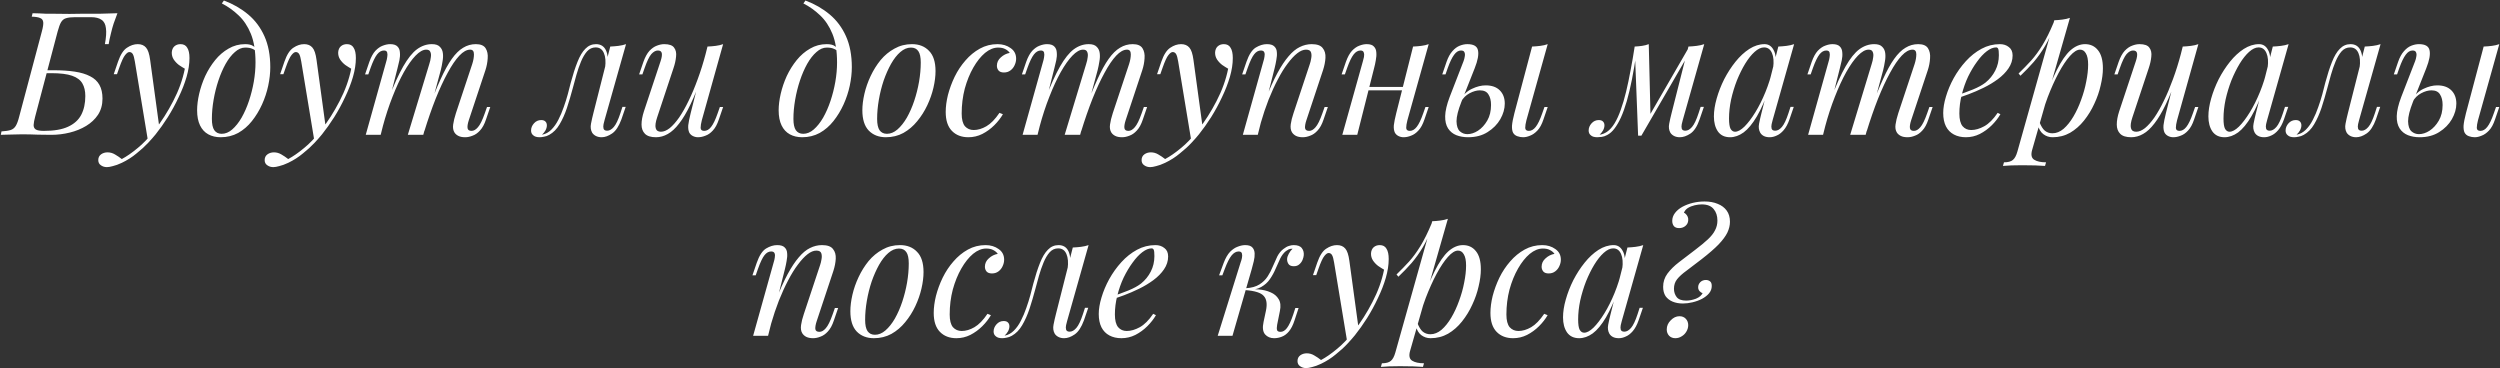 <?xml version="1.0" encoding="UTF-8"?> <svg xmlns="http://www.w3.org/2000/svg" width="2911" height="429" viewBox="0 0 2911 429" fill="none"><rect x="0" y="0" width="2911" height="429" fill="#333333" stroke="none"/> <path d="M136.743 15.4C135.01 20.067 133.543 24.067 132.343 27.4C131.276 30.6 130.21 34.467 129.143 39C128.61 41.4 128.076 43.667 127.543 45.8C127.143 47.933 126.81 49.8 126.543 51.4H122.143C123.61 43.533 124.01 37.333 123.343 32.8C122.81 28.133 121.076 24.867 118.143 23C115.343 21 111.276 20 105.943 20C102.876 20 99.743 20 96.543 20C93.476 20 90.41 20 87.343 20C82.943 20 79.476 20.4 76.943 21.2C74.543 21.867 72.61 23.4 71.143 25.8C69.81 28.067 68.476 31.667 67.143 36.6L40.943 135.8C39.876 139.8 39.276 143.067 39.143 145.6C39.143 148 40.01 149.733 41.743 150.8C43.476 151.867 46.61 152.4 51.143 152.4C62.876 152.4 72.21 150.8 79.143 147.6C86.21 144.4 91.343 139.8 94.543 133.8C97.743 127.667 99.343 120.333 99.343 111.8C99.343 105.933 98.21 101.067 95.943 97.2C93.676 93.2 89.676 90.2 83.943 88.2C78.21 86.2 70.143 85.2 59.743 85.2H51.943L52.743 81.8H62.343C71.676 81.8 79.876 82.333 86.943 83.4C94.143 84.467 100.143 86.267 104.943 88.8C109.743 91.2 113.343 94.533 115.743 98.8C118.143 103.067 119.343 108.4 119.343 114.8C119.343 122 117.61 128.267 114.143 133.6C110.676 138.8 106.076 143.133 100.343 146.6C94.61 150.067 88.21 152.667 81.143 154.4C74.076 156.133 66.943 157 59.743 157C54.676 157 49.41 156.933 43.943 156.8C38.476 156.533 32.276 156.4 25.343 156.4C22.276 156.4 19.21 156.467 16.143 156.6C13.076 156.6 10.21 156.667 7.543 156.8C5.01 156.8 2.81 156.867 0.943 157L1.743 153C6.276 152.733 9.81 152.2 12.343 151.4C14.876 150.6 16.876 149 18.343 146.6C19.81 144.2 21.143 140.6 22.343 135.8L48.743 36.6C50.076 31.667 50.61 28.067 50.343 25.8C50.076 23.4 48.876 21.8 46.743 21C44.743 20.067 41.476 19.533 36.943 19.4L37.943 15.4C40.476 15.4 43.076 15.467 45.743 15.6C48.41 15.733 51.076 15.867 53.743 16C56.543 16 59.343 16 62.143 16C68.81 16.133 75.076 16.2 80.943 16.2C86.81 16.067 91.61 16 95.343 16C101.476 16 108.343 16 115.943 16C123.543 15.867 130.476 15.667 136.743 15.4ZM185.627 149L172.227 163.6L157.027 71.6C156.361 67.467 155.561 64.6 154.627 63C153.694 61.4 152.361 60.6 150.627 60.6C149.161 60.6 147.494 61.8 145.627 64.2C143.761 66.467 141.494 71.4 138.827 79L136.227 86.4H132.427L137.427 71.8C140.227 63.667 143.694 58.267 147.827 55.6C151.961 52.8 156.161 51.4 160.427 51.4C164.561 51.4 167.761 52.733 170.027 55.4C172.294 57.933 173.894 62.733 174.827 69.8L185.627 149ZM141.827 185.2C147.561 182.133 153.627 177.933 160.027 172.6C166.561 167.4 173.294 160.333 180.227 151.4C188.094 141.4 195.227 130.2 201.627 117.8C208.161 105.267 212.694 92.667 215.227 80C213.094 78.8 210.761 77.333 208.227 75.6C205.827 73.733 203.827 71.6 202.227 69.2C200.627 66.667 199.894 63.867 200.027 60.8C200.294 57.733 201.361 55.4 203.227 53.8C205.094 52.2 207.427 51.4 210.227 51.4C213.827 51.4 216.427 52.8 218.027 55.6C219.761 58.267 220.627 62.267 220.627 67.6C220.627 74.4 219.494 81.733 217.227 89.6C214.961 97.333 211.894 105.2 208.027 113.2C204.294 121.2 200.094 128.933 195.427 136.4C190.761 143.733 186.027 150.4 181.227 156.4C179.094 159.067 176.161 162.4 172.427 166.4C168.694 170.4 164.227 174.467 159.027 178.6C153.961 182.867 148.227 186.533 141.827 189.6C137.827 191.467 134.361 192.733 131.427 193.4C128.627 194.2 126.294 194.6 124.427 194.6C121.761 194.6 119.427 193.867 117.427 192.4C115.427 191.067 114.427 189.067 114.427 186.4C114.427 183.467 115.561 181.2 117.827 179.6C119.961 178.133 122.427 177.4 125.227 177.4C128.294 177.4 131.161 178.2 133.827 179.8C136.627 181.4 139.294 183.2 141.827 185.2ZM297.516 72.8C297.516 59.333 295.716 48.2 292.116 39.4C288.516 30.6 283.716 23.4 277.716 17.8C271.85 12.2 265.383 7.6 258.316 4L260.716 0.6C271.383 4.6 280.783 10 288.916 16.8C297.05 23.6 303.383 32.067 307.916 42.2C312.45 52.333 314.716 64.333 314.716 78.2C314.716 85 313.916 92.2 312.316 99.8C310.716 107.267 308.316 114.533 305.116 121.6C301.916 128.667 297.983 135.133 293.316 141C288.783 146.733 283.45 151.333 277.316 154.8C271.183 158.133 264.383 159.8 256.916 159.8C251.45 159.8 246.65 158.667 242.516 156.4C238.383 154.133 235.183 150.667 232.916 146C230.65 141.333 229.516 135.467 229.516 128.4C229.516 122.533 230.316 116.133 231.916 109.2C233.516 102.267 235.85 95.4 238.916 88.6C242.116 81.8 245.983 75.6 250.516 70C255.05 64.4 260.25 59.933 266.116 56.6C271.983 53.133 278.45 51.4 285.516 51.4C289.783 51.4 292.983 52.2 295.116 53.8C297.25 55.267 298.983 56.733 300.316 58.2L298.916 60.6C297.583 58.867 295.85 57.6 293.716 56.8C291.716 55.867 288.983 55.4 285.516 55.4C281.383 55.4 277.383 57.133 273.516 60.6C269.65 63.933 266.05 68.533 262.716 74.4C259.516 80.133 256.716 86.6 254.316 93.8C251.916 101 250.05 108.467 248.716 116.2C247.383 123.933 246.716 131.333 246.716 138.4C246.716 144.4 247.65 148.8 249.516 151.6C251.516 154.4 254.383 155.8 258.116 155.8C262.383 155.8 266.45 154.133 270.316 150.8C274.316 147.333 277.983 142.733 281.316 137C284.65 131.133 287.516 124.6 289.916 117.4C292.316 110.2 294.183 102.8 295.516 95.2C296.85 87.467 297.516 80 297.516 72.8ZM379.377 149L365.977 163.6L350.777 71.6C350.111 67.467 349.311 64.6 348.377 63C347.444 61.4 346.111 60.6 344.377 60.6C342.911 60.6 341.244 61.8 339.377 64.2C337.511 66.467 335.244 71.4 332.577 79L329.977 86.4H326.177L331.177 71.8C333.977 63.667 337.444 58.267 341.577 55.6C345.711 52.8 349.911 51.4 354.177 51.4C358.311 51.4 361.511 52.733 363.777 55.4C366.044 57.933 367.644 62.733 368.577 69.8L379.377 149ZM335.577 185.2C341.311 182.133 347.377 177.933 353.777 172.6C360.311 167.4 367.044 160.333 373.977 151.4C381.844 141.4 388.977 130.2 395.377 117.8C401.911 105.267 406.444 92.667 408.977 80C406.844 78.8 404.511 77.333 401.977 75.6C399.577 73.733 397.577 71.6 395.977 69.2C394.377 66.667 393.644 63.867 393.777 60.8C394.044 57.733 395.111 55.4 396.977 53.8C398.844 52.2 401.177 51.4 403.977 51.4C407.577 51.4 410.177 52.8 411.777 55.6C413.511 58.267 414.377 62.267 414.377 67.6C414.377 74.4 413.244 81.733 410.977 89.6C408.711 97.333 405.644 105.2 401.777 113.2C398.044 121.2 393.844 128.933 389.177 136.4C384.511 143.733 379.777 150.4 374.977 156.4C372.844 159.067 369.911 162.4 366.177 166.4C362.444 170.4 357.977 174.467 352.777 178.6C347.711 182.867 341.977 186.533 335.577 189.6C331.577 191.467 328.111 192.733 325.177 193.4C322.377 194.2 320.044 194.6 318.177 194.6C315.511 194.6 313.177 193.867 311.177 192.4C309.177 191.067 308.177 189.067 308.177 186.4C308.177 183.467 309.311 181.2 311.577 179.6C313.711 178.133 316.177 177.4 318.977 177.4C322.044 177.4 324.911 178.2 327.577 179.8C330.377 181.4 333.044 183.2 335.577 185.2ZM443.266 157H425.866L449.866 71.2C450.266 70 450.6 68.467 450.866 66.6C451.266 64.6 451.266 62.8 450.866 61.2C450.466 59.6 449.2 58.8 447.066 58.8C444.133 58.8 441.466 60.333 439.066 63.4C436.666 66.467 434.133 71.733 431.466 79.2L428.866 86.6H425.066L430.066 72C432.066 66.4 434.4 62.133 437.066 59.2C439.866 56.267 442.733 54.267 445.666 53.2C448.733 52 451.6 51.4 454.266 51.4C458.266 51.4 461.133 52.333 462.866 54.2C464.6 55.933 465.533 58.267 465.666 61.2C465.933 64 465.733 67 465.066 70.2C464.4 73.4 463.666 76.467 462.866 79.4L443.266 157ZM499.866 74.6C500.8 71.8 501.4 69.133 501.666 66.6C502.066 64.067 501.866 62 501.066 60.4C500.4 58.667 498.8 57.8 496.266 57.8C492.533 57.8 488.4 60.133 483.866 64.8C479.466 69.333 474.933 75.733 470.266 84C465.733 92.133 461.333 101.667 457.066 112.6C452.8 123.4 449 135 445.666 147.4L452.266 115.4C458.4 99.4 464.133 86.733 469.466 77.4C474.8 68.067 480.133 61.4 485.466 57.4C490.933 53.4 496.733 51.4 502.866 51.4C507.133 51.4 510.2 52.4 512.066 54.4C514.066 56.267 515.266 58.733 515.666 61.8C516.066 64.867 515.933 68.133 515.266 71.6C514.733 75.067 514.066 78.4 513.266 81.6L492.866 157H474.866L499.866 74.6ZM549.866 74.6C551.2 70.467 551.866 66.667 551.866 63.2C551.866 59.6 550.4 57.8 547.466 57.8C543.466 57.8 539.266 60.133 534.866 64.8C530.466 69.467 525.933 76.133 521.266 84.8C516.6 93.333 511.933 103.4 507.266 115C502.733 126.467 498.333 139.133 494.066 153L498.666 127.4C503.866 113.533 508.666 101.8 513.066 92.2C517.466 82.467 521.8 74.6 526.066 68.6C530.333 62.6 534.733 58.267 539.266 55.6C543.8 52.8 548.733 51.4 554.066 51.4C559.666 51.4 563.466 53 565.466 56.2C567.466 59.4 568.266 63.333 567.866 68C567.6 72.533 566.733 77.067 565.266 81.6L545.866 140C544.533 144.133 544.066 147.267 544.466 149.4C544.866 151.4 546.4 152.4 549.066 152.4C551.6 152.4 554.066 151 556.466 148.2C559 145.4 561.666 140 564.466 132L567.066 124.6H570.866L565.866 139.2C564 144.8 561.666 149.067 558.866 152C556.2 154.933 553.333 156.933 550.266 158C547.333 159.2 544.466 159.8 541.666 159.8C538.333 159.8 535.666 159.267 533.666 158.2C531.8 157.267 530.333 156 529.266 154.4C527.666 151.867 527.133 148.733 527.666 145C528.2 141.133 529.266 136.733 530.866 131.8L549.866 74.6ZM703.971 139.8C703.704 141 703.304 142.6 702.771 144.6C702.371 146.467 702.371 148.2 702.771 149.8C703.304 151.4 704.704 152.2 706.971 152.2C709.638 152.2 712.238 150.733 714.771 147.8C717.304 144.867 719.838 139.533 722.371 131.8L724.771 124.4H728.571L723.571 139C720.638 147 717.038 152.467 712.771 155.4C708.504 158.333 704.438 159.8 700.571 159.8C698.038 159.8 695.838 159.333 693.971 158.4C692.104 157.467 690.638 156.2 689.571 154.6C687.838 151.533 687.371 148 688.171 144C688.971 139.867 689.904 135.733 690.971 131.6L710.571 54.2C713.771 54.067 716.971 53.8 720.171 53.4C723.371 53 726.304 52.333 728.971 51.4L703.971 139.8ZM631.371 156.8C635.371 156 638.904 154.067 641.971 151C645.171 147.8 647.904 143.933 650.171 139.4C652.571 134.733 654.638 129.867 656.371 124.8C658.238 119.6 659.838 114.533 661.171 109.6C662.504 104.533 663.638 100.133 664.571 96.4C667.104 86.933 669.704 78.867 672.371 72.2C675.038 65.4 678.104 60.267 681.571 56.8C685.038 53.2 689.171 51.4 693.971 51.4C699.438 51.4 703.304 53.8 705.571 58.6C707.838 63.4 708.238 69.733 706.771 77.6L704.571 78.8C705.504 71.733 705.038 66.067 703.171 61.8C701.304 57.4 698.104 55.2 693.571 55.2C689.704 55.2 686.371 56.733 683.571 59.8C680.904 62.867 678.571 66.8 676.571 71.6C674.571 76.4 672.771 81.6 671.171 87.2C669.704 92.667 668.304 97.8 666.971 102.6C664.838 110.6 662.571 118.267 660.171 125.6C657.771 132.8 654.904 139.2 651.571 144.8C648.371 150.267 644.371 154.333 639.571 157C637.438 158.2 635.371 158.933 633.371 159.2C631.371 159.6 629.704 159.8 628.371 159.8C625.038 159.8 622.571 159.067 620.971 157.6C619.238 156.267 618.371 154.4 618.371 152C618.371 148.933 619.504 146.133 621.771 143.6C624.038 141.067 626.838 139.8 630.171 139.8C632.438 139.8 634.104 140.4 635.171 141.6C636.238 142.667 636.771 144.133 636.771 146C636.771 147.867 636.238 149.8 635.171 151.8C634.104 153.667 632.771 155.333 631.171 156.8C631.171 156.8 631.238 156.8 631.371 156.8ZM817.802 87.8C813.002 101.133 808.402 112.4 804.002 121.6C799.602 130.8 795.202 138.2 790.802 143.8C786.536 149.4 782.136 153.467 777.602 156C773.202 158.533 768.602 159.8 763.802 159.8C757.936 159.8 753.669 158.467 751.002 155.8C748.336 153.133 747.002 149.533 747.002 145C747.002 140.467 747.936 135.333 749.802 129.6L769.202 71.2C770.536 67.2 771.002 64.133 770.602 62C770.202 59.867 768.669 58.8 766.002 58.8C763.469 58.8 760.936 60.2 758.402 63C756.002 65.8 753.402 71.2 750.602 79.2L748.002 86.6H744.202L749.202 72C751.202 66.4 753.536 62.133 756.202 59.2C759.002 56.267 761.869 54.267 764.802 53.2C767.869 52 770.736 51.4 773.402 51.4C779.269 51.4 783.136 52.8 785.002 55.6C787.002 58.267 787.736 61.733 787.202 66C786.802 70.267 785.802 74.733 784.202 79.4L765.202 136.6C761.469 147.8 762.936 153.4 769.602 153.4C772.802 153.4 776.202 152 779.802 149.2C783.402 146.267 787.069 142.133 790.802 136.8C794.536 131.333 798.202 124.867 801.802 117.4C805.536 109.8 809.069 101.4 812.402 92.2C815.869 82.867 819.002 72.867 821.802 62.2L817.802 87.8ZM817.202 140C816.269 143.6 815.802 146.6 815.802 149C815.936 151.267 817.336 152.4 820.002 152.4C822.936 152.4 825.602 150.867 828.002 147.8C830.536 144.6 833.069 139.333 835.602 132L838.202 124.6H842.002L837.002 139.2C835.136 144.8 832.802 149.067 830.002 152C827.336 154.933 824.469 156.933 821.402 158C818.469 159.2 815.602 159.8 812.802 159.8C810.669 159.8 808.669 159.333 806.802 158.4C804.936 157.467 803.536 156.133 802.602 154.4C801.536 152.133 801.136 149.267 801.402 145.8C801.802 142.333 802.736 137.667 804.202 131.8L823.802 54.2C827.136 54.067 830.336 53.8 833.402 53.4C836.602 53 839.469 52.333 842.002 51.4L817.202 140ZM974.665 72.8C974.665 59.333 972.865 48.2 969.265 39.4C965.665 30.6 960.865 23.4 954.865 17.8C948.998 12.2 942.532 7.6 935.465 4L937.865 0.6C948.532 4.6 957.932 10 966.065 16.8C974.198 23.6 980.532 32.067 985.065 42.2C989.598 52.333 991.865 64.333 991.865 78.2C991.865 85 991.065 92.2 989.465 99.8C987.865 107.267 985.465 114.533 982.265 121.6C979.065 128.667 975.132 135.133 970.465 141C965.932 146.733 960.598 151.333 954.465 154.8C948.332 158.133 941.532 159.8 934.065 159.8C928.598 159.8 923.798 158.667 919.665 156.4C915.532 154.133 912.332 150.667 910.065 146C907.798 141.333 906.665 135.467 906.665 128.4C906.665 122.533 907.465 116.133 909.065 109.2C910.665 102.267 912.998 95.4 916.065 88.6C919.265 81.8 923.132 75.6 927.665 70C932.198 64.4 937.398 59.933 943.265 56.6C949.132 53.133 955.598 51.4 962.665 51.4C966.932 51.4 970.132 52.2 972.265 53.8C974.398 55.267 976.132 56.733 977.465 58.2L976.065 60.6C974.732 58.867 972.998 57.6 970.865 56.8C968.865 55.867 966.132 55.4 962.665 55.4C958.532 55.4 954.532 57.133 950.665 60.6C946.798 63.933 943.198 68.533 939.865 74.4C936.665 80.133 933.865 86.6 931.465 93.8C929.065 101 927.198 108.467 925.865 116.2C924.532 123.933 923.865 131.333 923.865 138.4C923.865 144.4 924.798 148.8 926.665 151.6C928.665 154.4 931.532 155.8 935.265 155.8C939.532 155.8 943.598 154.133 947.465 150.8C951.465 147.333 955.132 142.733 958.465 137C961.798 131.133 964.665 124.6 967.065 117.4C969.465 110.2 971.332 102.8 972.665 95.2C973.998 87.467 974.665 80 974.665 72.8ZM1060.73 55.4C1056.46 55.4 1052.33 57.133 1048.33 60.6C1044.46 63.933 1040.86 68.533 1037.53 74.4C1034.33 80.133 1031.46 86.6 1028.93 93.8C1026.53 101 1024.66 108.467 1023.33 116.2C1021.99 123.933 1021.33 131.333 1021.33 138.4C1021.33 144.4 1022.26 148.8 1024.13 151.6C1026.13 154.4 1028.99 155.8 1032.73 155.8C1036.99 155.8 1041.06 154.133 1044.93 150.8C1048.93 147.333 1052.59 142.733 1055.93 137C1059.26 131.133 1062.13 124.6 1064.53 117.4C1066.93 110.2 1068.79 102.8 1070.13 95.2C1071.46 87.467 1072.13 80 1072.13 72.8C1072.13 66.667 1071.19 62.267 1069.33 59.6C1067.46 56.8 1064.59 55.4 1060.73 55.4ZM1004.13 128.4C1004.13 122.533 1004.93 116.133 1006.53 109.2C1008.13 102.267 1010.53 95.4 1013.73 88.6C1016.93 81.8 1020.79 75.6 1025.33 70C1029.99 64.4 1035.39 59.933 1041.53 56.6C1047.66 53.133 1054.46 51.4 1061.93 51.4C1070.19 51.4 1076.79 54 1081.73 59.2C1086.79 64.267 1089.33 72.133 1089.33 82.8C1089.33 88.667 1088.53 95.067 1086.93 102C1085.33 108.933 1082.93 115.8 1079.73 122.6C1076.53 129.4 1072.59 135.6 1067.93 141.2C1063.39 146.8 1058.06 151.333 1051.93 154.8C1045.79 158.133 1038.99 159.8 1031.53 159.8C1023.26 159.8 1016.59 157.2 1011.53 152C1006.59 146.8 1004.13 138.933 1004.13 128.4ZM1162.18 55.4C1157.12 55.4 1152.05 57.467 1146.98 61.6C1142.05 65.733 1137.52 71.4 1133.38 78.6C1129.25 85.8 1125.92 94 1123.38 103.2C1120.98 112.4 1119.78 122.067 1119.78 132.2C1119.78 139 1121.05 143.933 1123.58 147C1126.25 149.933 1129.65 151.4 1133.78 151.4C1138.58 151.4 1143.52 149.933 1148.58 147C1153.65 144.067 1158.72 138.867 1163.78 131.4L1167.78 133C1165.25 137.4 1161.92 141.667 1157.78 145.8C1153.65 149.933 1148.98 153.333 1143.78 156C1138.72 158.533 1133.32 159.8 1127.58 159.8C1119.58 159.8 1113.18 157.333 1108.38 152.4C1103.58 147.467 1101.18 140.133 1101.18 130.4C1101.18 124.267 1102.05 117.667 1103.78 110.6C1105.65 103.4 1108.25 96.333 1111.58 89.4C1115.05 82.333 1119.25 76 1124.18 70.4C1129.12 64.667 1134.72 60.067 1140.98 56.6C1147.25 53.133 1154.12 51.4 1161.58 51.4C1167.45 51.4 1172.52 52.933 1176.78 56C1181.05 58.933 1183.18 63.067 1183.18 68.4C1183.18 70.933 1182.58 73.467 1181.38 76C1180.32 78.4 1178.72 80.4 1176.58 82C1174.45 83.6 1171.92 84.4 1168.98 84.4C1166.18 84.4 1164.12 83.667 1162.78 82.2C1161.45 80.6 1160.78 78.733 1160.78 76.6C1160.78 72.733 1162.32 69.467 1165.38 66.8C1168.45 64 1171.92 62.267 1175.78 61.6C1174.45 59.733 1172.72 58.267 1170.58 57.2C1168.45 56 1165.65 55.4 1162.18 55.4ZM1208.11 157H1190.71L1214.71 71.2C1215.11 70 1215.44 68.467 1215.71 66.6C1216.11 64.6 1216.11 62.8 1215.71 61.2C1215.31 59.6 1214.04 58.8 1211.91 58.8C1208.98 58.8 1206.31 60.333 1203.91 63.4C1201.51 66.467 1198.98 71.733 1196.31 79.2L1193.71 86.6H1189.91L1194.91 72C1196.91 66.4 1199.24 62.133 1201.91 59.2C1204.71 56.267 1207.58 54.267 1210.51 53.2C1213.58 52 1216.44 51.4 1219.11 51.4C1223.11 51.4 1225.98 52.333 1227.71 54.2C1229.44 55.933 1230.38 58.267 1230.51 61.2C1230.78 64 1230.58 67 1229.91 70.2C1229.24 73.4 1228.51 76.467 1227.71 79.4L1208.11 157ZM1264.71 74.6C1265.64 71.8 1266.24 69.133 1266.51 66.6C1266.91 64.067 1266.71 62 1265.91 60.4C1265.24 58.667 1263.64 57.8 1261.11 57.8C1257.38 57.8 1253.24 60.133 1248.71 64.8C1244.31 69.333 1239.78 75.733 1235.11 84C1230.58 92.133 1226.18 101.667 1221.91 112.6C1217.64 123.4 1213.84 135 1210.51 147.4L1217.11 115.4C1223.24 99.4 1228.98 86.733 1234.31 77.4C1239.64 68.067 1244.98 61.4 1250.31 57.4C1255.78 53.4 1261.58 51.4 1267.71 51.4C1271.98 51.4 1275.04 52.4 1276.91 54.4C1278.91 56.267 1280.11 58.733 1280.51 61.8C1280.91 64.867 1280.78 68.133 1280.11 71.6C1279.58 75.067 1278.91 78.4 1278.11 81.6L1257.71 157H1239.71L1264.71 74.6ZM1314.71 74.6C1316.04 70.467 1316.71 66.667 1316.71 63.2C1316.71 59.6 1315.24 57.8 1312.31 57.8C1308.31 57.8 1304.11 60.133 1299.71 64.8C1295.31 69.467 1290.78 76.133 1286.11 84.8C1281.44 93.333 1276.78 103.4 1272.11 115C1267.58 126.467 1263.18 139.133 1258.91 153L1263.51 127.4C1268.71 113.533 1273.51 101.8 1277.91 92.2C1282.31 82.467 1286.64 74.6 1290.91 68.6C1295.18 62.6 1299.58 58.267 1304.11 55.6C1308.64 52.8 1313.58 51.4 1318.91 51.4C1324.51 51.4 1328.31 53 1330.31 56.2C1332.31 59.4 1333.11 63.333 1332.71 68C1332.44 72.533 1331.58 77.067 1330.11 81.6L1310.71 140C1309.38 144.133 1308.91 147.267 1309.31 149.4C1309.71 151.4 1311.24 152.4 1313.91 152.4C1316.44 152.4 1318.91 151 1321.31 148.2C1323.84 145.4 1326.51 140 1329.31 132L1331.91 124.6H1335.71L1330.71 139.2C1328.84 144.8 1326.51 149.067 1323.71 152C1321.04 154.933 1318.18 156.933 1315.11 158C1312.18 159.2 1309.31 159.8 1306.51 159.8C1303.18 159.8 1300.51 159.267 1298.51 158.2C1296.64 157.267 1295.18 156 1294.11 154.4C1292.51 151.867 1291.98 148.733 1292.51 145C1293.04 141.133 1294.11 136.733 1295.71 131.8L1314.71 74.6ZM1400.47 149L1387.07 163.6L1371.87 71.6C1371.2 67.467 1370.4 64.6 1369.47 63C1368.54 61.4 1367.2 60.6 1365.47 60.6C1364 60.6 1362.34 61.8 1360.47 64.2C1358.6 66.467 1356.34 71.4 1353.67 79L1351.07 86.4H1347.27L1352.27 71.8C1355.07 63.667 1358.54 58.267 1362.67 55.6C1366.8 52.8 1371 51.4 1375.27 51.4C1379.4 51.4 1382.6 52.733 1384.87 55.4C1387.14 57.933 1388.74 62.733 1389.67 69.8L1400.47 149ZM1356.67 185.2C1362.4 182.133 1368.47 177.933 1374.87 172.6C1381.4 167.4 1388.14 160.333 1395.07 151.4C1402.94 141.4 1410.07 130.2 1416.47 117.8C1423 105.267 1427.54 92.667 1430.07 80C1427.94 78.8 1425.6 77.333 1423.07 75.6C1420.67 73.733 1418.67 71.6 1417.07 69.2C1415.47 66.667 1414.74 63.867 1414.87 60.8C1415.14 57.733 1416.2 55.4 1418.07 53.8C1419.94 52.2 1422.27 51.4 1425.07 51.4C1428.67 51.4 1431.27 52.8 1432.87 55.6C1434.6 58.267 1435.47 62.267 1435.47 67.6C1435.47 74.4 1434.34 81.733 1432.07 89.6C1429.8 97.333 1426.74 105.2 1422.87 113.2C1419.14 121.2 1414.94 128.933 1410.27 136.4C1405.6 143.733 1400.87 150.4 1396.07 156.4C1393.94 159.067 1391 162.4 1387.27 166.4C1383.54 170.4 1379.07 174.467 1373.87 178.6C1368.8 182.867 1363.07 186.533 1356.67 189.6C1352.67 191.467 1349.2 192.733 1346.27 193.4C1343.47 194.2 1341.14 194.6 1339.27 194.6C1336.6 194.6 1334.27 193.867 1332.27 192.4C1330.27 191.067 1329.27 189.067 1329.27 186.4C1329.27 183.467 1330.4 181.2 1332.67 179.6C1334.8 178.133 1337.27 177.4 1340.07 177.4C1343.14 177.4 1346 178.2 1348.67 179.8C1351.47 181.4 1354.14 183.2 1356.67 185.2ZM1464.56 157H1447.16L1471.16 71.2C1471.69 69.6 1472.09 67.867 1472.36 66C1472.76 64 1472.69 62.333 1472.16 61C1471.63 59.533 1470.29 58.8 1468.16 58.8C1465.23 58.8 1462.63 60.267 1460.36 63.2C1458.09 66 1455.56 71.333 1452.76 79.2L1450.16 86.6H1446.36L1451.36 72C1454.29 63.6 1457.89 58.067 1462.16 55.4C1466.56 52.733 1470.89 51.4 1475.16 51.4C1479.16 51.4 1482.03 52.267 1483.76 54C1485.63 55.733 1486.63 58 1486.76 60.8C1487.03 63.467 1486.83 66.467 1486.16 69.8C1485.63 73 1484.96 76.2 1484.16 79.4L1464.56 157ZM1473.76 115.4C1478.43 103.4 1482.96 93.333 1487.36 85.2C1491.76 77.067 1496.09 70.533 1500.36 65.6C1504.63 60.533 1508.96 56.933 1513.36 54.8C1517.89 52.533 1522.56 51.4 1527.36 51.4C1533.63 51.4 1537.89 52.933 1540.16 56C1542.56 58.933 1543.63 62.733 1543.36 67.4C1543.09 71.933 1542.16 76.667 1540.56 81.6L1521.16 140C1519.96 143.6 1519.43 146.6 1519.56 149C1519.83 151.267 1521.43 152.4 1524.36 152.4C1526.89 152.4 1529.36 151 1531.76 148.2C1534.29 145.4 1536.96 140 1539.76 132L1542.36 124.6H1546.16L1541.16 139.2C1539.29 144.8 1536.96 149.067 1534.16 152C1531.49 154.933 1528.63 156.933 1525.56 158C1522.63 159.2 1519.76 159.8 1516.96 159.8C1513.76 159.8 1511.09 159.267 1508.96 158.2C1506.96 157.133 1505.43 155.733 1504.36 154C1502.89 151.6 1502.43 148.467 1502.96 144.6C1503.49 140.733 1504.56 136.467 1506.16 131.8L1525.16 74.6C1525.83 72.733 1526.36 70.533 1526.76 68C1527.29 65.333 1527.23 63 1526.56 61C1525.89 58.867 1523.96 57.8 1520.76 57.8C1517.56 57.8 1514.16 59.2 1510.56 62C1506.96 64.8 1503.23 68.8 1499.36 74C1495.49 79.067 1491.69 85.2 1487.96 92.4C1484.23 99.467 1480.63 107.333 1477.16 116C1473.83 124.533 1470.76 133.667 1467.96 143.4L1473.76 115.4ZM1586.78 101.2H1640.78V105.2H1586.78V101.2ZM1580.38 157H1562.98L1586.98 71.2C1587.38 69.867 1587.78 68.267 1588.18 66.4C1588.58 64.4 1588.51 62.667 1587.98 61.2C1587.58 59.6 1586.31 58.8 1584.18 58.8C1581.24 58.8 1578.58 60.333 1576.18 63.4C1573.78 66.467 1571.24 71.733 1568.58 79.2L1565.98 86.6H1562.18L1567.18 72C1569.18 66.4 1571.51 62.133 1574.18 59.2C1576.98 56.267 1579.84 54.267 1582.78 53.2C1585.84 52 1588.71 51.4 1591.38 51.4C1595.38 51.4 1598.18 52.333 1599.78 54.2C1601.51 55.933 1602.44 58.2 1602.58 61C1602.84 63.8 1602.64 66.867 1601.98 70.2C1601.44 73.4 1600.78 76.467 1599.98 79.4L1580.38 157ZM1638.78 140C1637.84 143.6 1637.38 146.6 1637.38 149C1637.51 151.267 1638.91 152.4 1641.58 152.4C1644.51 152.4 1647.18 150.867 1649.58 147.8C1652.11 144.6 1654.64 139.333 1657.18 132L1659.78 124.6H1663.58L1658.58 139.2C1656.71 144.8 1654.38 149.067 1651.58 152C1648.91 154.933 1646.04 156.933 1642.98 158C1640.04 159.2 1637.18 159.8 1634.38 159.8C1632.24 159.8 1630.24 159.333 1628.38 158.4C1626.51 157.467 1625.11 156.133 1624.18 154.4C1623.11 152.133 1622.71 149.267 1622.98 145.8C1623.38 142.333 1624.31 137.667 1625.78 131.8L1645.38 54.2C1648.71 54.067 1651.91 53.8 1654.98 53.4C1658.18 53 1661.04 52.333 1663.58 51.4L1638.78 140ZM1777.36 140C1776.43 143.6 1775.96 146.6 1775.96 149C1776.1 151.267 1777.5 152.4 1780.16 152.4C1783.1 152.4 1785.76 150.867 1788.16 147.8C1790.7 144.6 1793.23 139.333 1795.76 132L1798.36 124.6H1802.16L1797.16 139.2C1795.3 144.8 1792.96 149.067 1790.16 152C1787.36 154.933 1784.5 156.933 1781.56 158C1778.76 159.2 1776.1 159.8 1773.56 159.8C1771.3 159.8 1769.03 159.4 1766.76 158.6C1764.5 157.8 1762.83 156.4 1761.76 154.4C1760.83 152.533 1760.43 149.867 1760.56 146.4C1760.83 142.8 1761.76 137.933 1763.36 131.8L1783.96 54.2C1787.3 54.067 1790.5 53.8 1793.56 53.4C1796.76 53 1799.63 52.333 1802.16 51.4L1777.36 140ZM1729.96 99.4C1737.03 99.4 1742.5 101.333 1746.36 105.2C1750.23 109.067 1752.16 114.2 1752.16 120.6C1752.16 126.6 1750.43 132.667 1746.96 138.8C1743.5 144.8 1738.56 149.8 1732.16 153.8C1725.9 157.8 1718.3 159.8 1709.36 159.8C1704.43 159.8 1699.9 159 1695.76 157.4C1691.76 155.8 1688.56 153.2 1686.16 149.6C1683.76 145.867 1682.63 141.067 1682.76 135.2C1682.9 129.2 1684.63 121.8 1687.96 113L1704.16 71.2C1704.83 69.467 1705.3 67.667 1705.56 65.8C1705.96 63.8 1705.83 62.133 1705.16 60.8C1704.63 59.467 1703.3 58.8 1701.16 58.8C1698.23 58.8 1695.56 60.467 1693.16 63.8C1690.76 67 1688.3 72.133 1685.76 79.2L1683.16 86.6H1679.36L1684.36 72C1686.23 66.667 1688.5 62.533 1691.16 59.6C1693.83 56.533 1696.7 54.4 1699.76 53.2C1702.83 52 1705.76 51.4 1708.56 51.4C1715.9 51.4 1720.03 53.8 1720.96 58.6C1722.03 63.4 1720.76 70.333 1717.16 79.4L1701.56 118.8C1697.83 128.267 1695.96 135.733 1695.96 141.2C1696.1 146.667 1697.36 150.533 1699.76 152.8C1702.3 155.067 1705.23 156.2 1708.56 156.2C1712.7 156.2 1716.83 154.867 1720.96 152.2C1725.23 149.4 1728.83 145.467 1731.76 140.4C1734.7 135.333 1736.16 129.267 1736.16 122.2C1736.16 117.133 1735.16 113.067 1733.16 110C1731.3 106.8 1727.96 105.2 1723.16 105.2C1719.43 105.2 1715.43 106.333 1711.16 108.6C1706.9 110.867 1703.56 114.2 1701.16 118.6L1699.96 116.4C1703.83 110.267 1708.5 105.933 1713.96 103.4C1719.56 100.733 1724.9 99.4 1729.96 99.4ZM1959.42 139.8C1959.15 141 1958.75 142.6 1958.22 144.6C1957.82 146.467 1957.82 148.2 1958.22 149.8C1958.75 151.4 1960.15 152.2 1962.42 152.2C1965.09 152.2 1967.69 150.733 1970.22 147.8C1972.75 144.867 1975.29 139.533 1977.82 131.8L1980.22 124.4H1984.02L1979.02 139C1976.22 147.133 1972.62 152.667 1968.22 155.6C1963.95 158.4 1959.89 159.8 1956.02 159.8C1953.49 159.8 1951.29 159.333 1949.42 158.4C1947.55 157.467 1946.09 156.2 1945.02 154.6C1943.29 151.533 1942.82 148 1943.62 144C1944.42 139.867 1945.35 135.733 1946.42 131.6L1966.02 54.2C1969.22 54.067 1972.42 53.8 1975.62 53.4C1978.82 53 1981.75 52.333 1984.42 51.4L1959.42 139.8ZM1905.62 60.6C1903.89 72.467 1902.09 83.133 1900.22 92.6C1898.35 102.067 1896.35 110.467 1894.22 117.8C1892.09 125.133 1889.82 131.467 1887.42 136.8C1885.02 142 1882.49 146.333 1879.82 149.8C1877.29 153.133 1874.49 155.6 1871.42 157.2C1869.29 158.4 1867.15 159.133 1865.02 159.4C1862.89 159.667 1861.15 159.8 1859.82 159.8C1856.49 159.8 1854.02 159.067 1852.42 157.6C1850.69 156.267 1849.82 154.4 1849.82 152C1849.82 148.933 1850.95 146.133 1853.22 143.6C1855.49 141.067 1858.29 139.8 1861.62 139.8C1863.89 139.8 1865.55 140.4 1866.62 141.6C1867.69 142.667 1868.22 144.133 1868.22 146C1868.22 147.867 1867.69 149.8 1866.62 151.8C1865.55 153.667 1864.22 155.333 1862.62 156.8C1862.75 156.8 1862.82 156.8 1862.82 156.8C1865.35 156.533 1868.09 155.467 1871.02 153.6C1874.35 151.333 1877.35 148 1880.02 143.6C1882.69 139.2 1885.09 133.933 1887.22 127.8C1889.49 121.533 1891.55 114.533 1893.42 106.8C1895.29 99.067 1897.02 90.8 1898.62 82C1900.35 73.067 1901.95 63.8 1903.42 54.2L1905.62 60.6ZM1907.42 158L1903.42 54.2C1906.35 54.067 1909.22 53.8 1912.02 53.4C1914.82 53 1917.42 52.333 1919.82 51.4L1921.82 133.8L1911.22 158H1907.42ZM1913.22 147.4L1966.62 55L1969.62 57.2L1911.22 158L1913.22 147.4ZM2020.27 153.4C2023.47 153.4 2027.14 151.4 2031.27 147.4C2035.4 143.267 2039.6 137.733 2043.87 130.8C2048.14 123.867 2052.07 116 2055.67 107.2C2059.27 98.4 2062.14 89.267 2064.27 79.8L2060.87 101.4C2055.8 115.533 2050.74 126.933 2045.67 135.6C2040.6 144.133 2035.47 150.333 2030.27 154.2C2025.07 157.933 2019.8 159.8 2014.47 159.8C2008.2 159.8 2003.47 157.533 2000.27 153C1997.2 148.467 1995.67 142.667 1995.67 135.6C1995.67 129.2 1996.74 122.267 1998.87 114.8C2001 107.2 2003.94 99.667 2007.67 92.2C2011.54 84.733 2015.94 77.933 2020.87 71.8C2025.8 65.667 2031.14 60.733 2036.87 57C2042.74 53.267 2048.67 51.4 2054.67 51.4C2059.34 51.4 2062.87 53.733 2065.27 58.4C2067.8 62.933 2068.34 69.333 2066.87 77.6L2064.67 78.8C2065.6 71.733 2065.14 66.067 2063.27 61.8C2061.4 57.4 2058.34 55.2 2054.07 55.2C2050.6 55.2 2046.94 56.933 2043.07 60.4C2039.34 63.733 2035.67 68.333 2032.07 74.2C2028.6 79.933 2025.4 86.4 2022.47 93.6C2019.67 100.8 2017.4 108.267 2015.67 116C2014.07 123.6 2013.27 130.933 2013.27 138C2013.27 143.733 2013.87 147.733 2015.07 150C2016.4 152.267 2018.14 153.4 2020.27 153.4ZM2070.67 54.2C2073.87 54.067 2077.07 53.8 2080.27 53.4C2083.47 53 2086.4 52.333 2089.07 51.4L2064.07 139.8C2063.8 141 2063.4 142.6 2062.87 144.6C2062.47 146.467 2062.47 148.2 2062.87 149.8C2063.4 151.4 2064.8 152.2 2067.07 152.2C2069.74 152.2 2072.34 150.733 2074.87 147.8C2077.4 144.867 2079.94 139.533 2082.47 131.8L2084.87 124.4H2088.67L2083.67 139C2081.8 144.333 2079.54 148.533 2076.87 151.6C2074.34 154.533 2071.67 156.6 2068.87 157.8C2066.07 159.133 2063.34 159.8 2060.67 159.8C2055.47 159.8 2051.8 158.067 2049.67 154.6C2047.94 151.533 2047.47 148 2048.27 144C2049.07 139.867 2050 135.733 2051.07 131.6L2070.67 54.2ZM2122.76 157H2105.36L2129.36 71.2C2129.76 70 2130.09 68.467 2130.36 66.6C2130.76 64.6 2130.76 62.8 2130.36 61.2C2129.96 59.6 2128.69 58.8 2126.56 58.8C2123.63 58.8 2120.96 60.333 2118.56 63.4C2116.16 66.467 2113.63 71.733 2110.96 79.2L2108.36 86.6H2104.56L2109.56 72C2111.56 66.4 2113.89 62.133 2116.56 59.2C2119.36 56.267 2122.23 54.267 2125.16 53.2C2128.23 52 2131.09 51.4 2133.76 51.4C2137.76 51.4 2140.63 52.333 2142.36 54.2C2144.09 55.933 2145.03 58.267 2145.16 61.2C2145.43 64 2145.23 67 2144.56 70.2C2143.89 73.4 2143.16 76.467 2142.36 79.4L2122.76 157ZM2179.36 74.6C2180.29 71.8 2180.89 69.133 2181.16 66.6C2181.56 64.067 2181.36 62 2180.56 60.4C2179.89 58.667 2178.29 57.8 2175.76 57.8C2172.03 57.8 2167.89 60.133 2163.36 64.8C2158.96 69.333 2154.43 75.733 2149.76 84C2145.23 92.133 2140.83 101.667 2136.56 112.6C2132.29 123.4 2128.49 135 2125.16 147.4L2131.76 115.4C2137.89 99.4 2143.63 86.733 2148.96 77.4C2154.29 68.067 2159.63 61.4 2164.96 57.4C2170.43 53.4 2176.23 51.4 2182.36 51.4C2186.63 51.4 2189.69 52.4 2191.56 54.4C2193.56 56.267 2194.76 58.733 2195.16 61.8C2195.56 64.867 2195.43 68.133 2194.76 71.6C2194.23 75.067 2193.56 78.4 2192.76 81.6L2172.36 157H2154.36L2179.36 74.6ZM2229.36 74.6C2230.69 70.467 2231.36 66.667 2231.36 63.2C2231.36 59.6 2229.89 57.8 2226.96 57.8C2222.96 57.8 2218.76 60.133 2214.36 64.8C2209.96 69.467 2205.43 76.133 2200.76 84.8C2196.09 93.333 2191.43 103.4 2186.76 115C2182.23 126.467 2177.83 139.133 2173.56 153L2178.16 127.4C2183.36 113.533 2188.16 101.8 2192.56 92.2C2196.96 82.467 2201.29 74.6 2205.56 68.6C2209.83 62.6 2214.23 58.267 2218.76 55.6C2223.29 52.8 2228.23 51.4 2233.56 51.4C2239.16 51.4 2242.96 53 2244.96 56.2C2246.96 59.4 2247.76 63.333 2247.36 68C2247.09 72.533 2246.23 77.067 2244.76 81.6L2225.36 140C2224.03 144.133 2223.56 147.267 2223.96 149.4C2224.36 151.4 2225.89 152.4 2228.56 152.4C2231.09 152.4 2233.56 151 2235.96 148.2C2238.49 145.4 2241.16 140 2243.96 132L2246.56 124.6H2250.36L2245.36 139.2C2243.49 144.8 2241.16 149.067 2238.36 152C2235.69 154.933 2232.83 156.933 2229.76 158C2226.83 159.2 2223.96 159.8 2221.16 159.8C2217.83 159.8 2215.16 159.267 2213.16 158.2C2211.29 157.267 2209.83 156 2208.76 154.4C2207.16 151.867 2206.63 148.733 2207.16 145C2207.69 141.133 2208.76 136.733 2210.36 131.8L2229.36 74.6ZM2277.08 111.6C2284.54 109.067 2291.28 106.6 2297.28 104.2C2303.41 101.667 2308.28 99 2311.88 96.2C2316.68 92.333 2320.48 87.667 2323.28 82.2C2326.08 76.733 2327.48 70.733 2327.48 64.2C2327.48 60.333 2327.21 57.867 2326.68 56.8C2326.14 55.733 2325.34 55.2 2324.28 55.2C2320.94 55.2 2317.34 56.667 2313.48 59.6C2309.61 62.533 2305.81 66.6 2302.08 71.8C2298.34 76.867 2294.88 82.667 2291.68 89.2C2288.61 95.733 2286.14 102.733 2284.28 110.2C2282.41 117.533 2281.48 124.867 2281.48 132.2C2281.48 139 2282.74 143.933 2285.28 147C2287.81 149.933 2291.14 151.4 2295.28 151.4C2300.08 151.4 2305.14 149.933 2310.48 147C2315.81 144.067 2321.01 138.867 2326.08 131.4L2329.28 133C2326.74 137.4 2323.41 141.667 2319.28 145.8C2315.14 149.933 2310.48 153.333 2305.28 156C2300.21 158.533 2294.81 159.8 2289.08 159.8C2283.74 159.8 2279.08 158.733 2275.08 156.6C2271.08 154.467 2268.01 151.333 2265.88 147.2C2263.74 142.933 2262.68 137.733 2262.68 131.6C2262.68 125.867 2263.74 119.467 2265.88 112.4C2268.01 105.2 2271.01 98.067 2274.88 91C2278.88 83.8 2283.61 77.2 2289.08 71.2C2294.54 65.2 2300.61 60.4 2307.28 56.8C2313.94 53.2 2321.08 51.4 2328.68 51.4C2332.81 51.4 2336.28 52.533 2339.08 54.8C2342.01 56.933 2343.48 60.2 2343.48 64.6C2343.48 69.933 2341.88 74.933 2338.68 79.6C2335.61 84.133 2331.48 88.333 2326.28 92.2C2321.21 95.933 2315.68 99.267 2309.68 102.2C2303.68 105.133 2297.81 107.667 2292.08 109.8C2286.34 111.933 2281.28 113.667 2276.88 115L2277.08 111.6ZM2422.02 57.8C2418.55 57.8 2414.62 60.267 2410.22 65.2C2405.95 70 2401.55 76.6 2397.02 85C2392.62 93.267 2388.42 102.6 2384.42 113C2380.55 123.4 2377.29 134.2 2374.62 145.4L2378.22 123.8C2383.95 106.333 2389.49 92.333 2394.82 81.8C2400.15 71.133 2405.49 63.4 2410.82 58.6C2416.29 53.8 2421.95 51.4 2427.82 51.4C2434.09 51.4 2439.09 53.733 2442.82 58.4C2446.69 63.067 2448.62 70.133 2448.62 79.6C2448.62 85.6 2447.75 92.2 2446.02 99.4C2444.42 106.6 2441.95 113.733 2438.62 120.8C2435.42 127.867 2431.42 134.4 2426.62 140.4C2421.95 146.267 2416.55 151 2410.42 154.6C2404.29 158.067 2397.49 159.8 2390.02 159.8C2386.02 159.8 2382.42 158.6 2379.22 156.2C2376.15 153.8 2374.09 150.333 2373.02 145.8L2374.62 141.8C2376.49 146.733 2378.62 150.2 2381.02 152.2C2383.55 154.2 2386.49 155.2 2389.82 155.2C2394.35 155.2 2398.69 153.467 2402.82 150C2406.95 146.4 2410.75 141.667 2414.22 135.8C2417.69 129.933 2420.69 123.467 2423.22 116.4C2425.89 109.2 2427.89 102.067 2429.22 95C2430.69 87.8 2431.42 81.2 2431.42 75.2C2431.42 69.333 2430.55 65 2428.82 62.2C2427.22 59.267 2424.95 57.8 2422.02 57.8ZM2392.02 23.6C2395.22 23.467 2398.35 23.2 2401.42 22.8C2404.62 22.4 2407.55 21.733 2410.22 20.8L2366.22 174.6C2364.62 180.2 2365.42 184 2368.62 186C2371.82 188 2376.42 189 2382.42 189L2381.22 193.2C2378.55 193.067 2374.75 192.867 2369.82 192.6C2365.02 192.467 2359.89 192.4 2354.42 192.4C2350.29 192.4 2346.09 192.467 2341.82 192.6C2337.55 192.867 2334.35 193.067 2332.22 193.2L2333.42 189C2338.22 189 2341.69 188.067 2343.82 186.2C2345.95 184.467 2347.69 181.267 2349.02 176.6L2392.02 23.6ZM2350.42 85.6C2355.62 80.533 2360.49 75.533 2365.02 70.6C2369.55 65.533 2373.95 59.533 2378.22 52.6C2382.49 45.667 2386.82 36.933 2391.22 26.4L2391.82 29.6C2388.89 38.667 2385.35 46.667 2381.22 53.6C2377.22 60.4 2372.82 66.6 2368.02 72.2C2363.22 77.667 2358.09 83 2352.62 88.2L2350.42 85.6ZM2535.58 87.8C2530.78 101.133 2526.18 112.4 2521.78 121.6C2517.38 130.8 2512.98 138.2 2508.58 143.8C2504.31 149.4 2499.91 153.467 2495.38 156C2490.98 158.533 2486.38 159.8 2481.58 159.8C2475.71 159.8 2471.44 158.467 2468.78 155.8C2466.11 153.133 2464.78 149.533 2464.78 145C2464.78 140.467 2465.71 135.333 2467.58 129.6L2486.98 71.2C2488.31 67.2 2488.78 64.133 2488.38 62C2487.98 59.867 2486.44 58.8 2483.78 58.8C2481.24 58.8 2478.71 60.2 2476.18 63C2473.78 65.8 2471.18 71.2 2468.38 79.2L2465.78 86.6H2461.98L2466.98 72C2468.98 66.4 2471.31 62.133 2473.98 59.2C2476.78 56.267 2479.64 54.267 2482.58 53.2C2485.64 52 2488.51 51.4 2491.18 51.4C2497.04 51.4 2500.91 52.8 2502.78 55.6C2504.78 58.267 2505.51 61.733 2504.98 66C2504.58 70.267 2503.58 74.733 2501.98 79.4L2482.98 136.6C2479.24 147.8 2480.71 153.4 2487.38 153.4C2490.58 153.4 2493.98 152 2497.58 149.2C2501.18 146.267 2504.84 142.133 2508.58 136.8C2512.31 131.333 2515.98 124.867 2519.58 117.4C2523.31 109.8 2526.84 101.4 2530.18 92.2C2533.64 82.867 2536.78 72.867 2539.58 62.2L2535.58 87.8ZM2534.98 140C2534.04 143.6 2533.58 146.6 2533.58 149C2533.71 151.267 2535.11 152.4 2537.78 152.4C2540.71 152.4 2543.38 150.867 2545.78 147.8C2548.31 144.6 2550.84 139.333 2553.38 132L2555.98 124.6H2559.78L2554.78 139.2C2552.91 144.8 2550.58 149.067 2547.78 152C2545.11 154.933 2542.24 156.933 2539.18 158C2536.24 159.2 2533.38 159.8 2530.58 159.8C2528.44 159.8 2526.44 159.333 2524.58 158.4C2522.71 157.467 2521.31 156.133 2520.38 154.4C2519.31 152.133 2518.91 149.267 2519.18 145.8C2519.58 142.333 2520.51 137.667 2521.98 131.8L2541.58 54.2C2544.91 54.067 2548.11 53.8 2551.18 53.4C2554.38 53 2557.24 52.333 2559.78 51.4L2534.98 140ZM2596.05 153.4C2599.25 153.4 2602.92 151.4 2607.05 147.4C2611.19 143.267 2615.39 137.733 2619.65 130.8C2623.92 123.867 2627.85 116 2631.45 107.2C2635.05 98.4 2637.92 89.267 2640.05 79.8L2636.65 101.4C2631.59 115.533 2626.52 126.933 2621.45 135.6C2616.39 144.133 2611.25 150.333 2606.05 154.2C2600.85 157.933 2595.59 159.8 2590.25 159.8C2583.99 159.8 2579.25 157.533 2576.05 153C2572.99 148.467 2571.45 142.667 2571.45 135.6C2571.45 129.2 2572.52 122.267 2574.65 114.8C2576.79 107.2 2579.72 99.667 2583.45 92.2C2587.32 84.733 2591.72 77.933 2596.65 71.8C2601.59 65.667 2606.92 60.733 2612.65 57C2618.52 53.267 2624.45 51.4 2630.45 51.4C2635.12 51.4 2638.65 53.733 2641.05 58.4C2643.59 62.933 2644.12 69.333 2642.65 77.6L2640.45 78.8C2641.39 71.733 2640.92 66.067 2639.05 61.8C2637.19 57.4 2634.12 55.2 2629.85 55.2C2626.39 55.2 2622.72 56.933 2618.85 60.4C2615.12 63.733 2611.45 68.333 2607.85 74.2C2604.39 79.933 2601.19 86.4 2598.25 93.6C2595.45 100.8 2593.19 108.267 2591.45 116C2589.85 123.6 2589.05 130.933 2589.05 138C2589.05 143.733 2589.65 147.733 2590.85 150C2592.19 152.267 2593.92 153.4 2596.05 153.4ZM2646.45 54.2C2649.65 54.067 2652.85 53.8 2656.05 53.4C2659.25 53 2662.19 52.333 2664.85 51.4L2639.85 139.8C2639.59 141 2639.19 142.6 2638.65 144.6C2638.25 146.467 2638.25 148.2 2638.65 149.8C2639.19 151.4 2640.59 152.2 2642.85 152.2C2645.52 152.2 2648.12 150.733 2650.65 147.8C2653.19 144.867 2655.72 139.533 2658.25 131.8L2660.65 124.4H2664.45L2659.45 139C2657.59 144.333 2655.32 148.533 2652.65 151.6C2650.12 154.533 2647.45 156.6 2644.65 157.8C2641.85 159.133 2639.12 159.8 2636.45 159.8C2631.25 159.8 2627.59 158.067 2625.45 154.6C2623.72 151.533 2623.25 148 2624.05 144C2624.85 139.867 2625.79 135.733 2626.85 131.6L2646.45 54.2ZM2746.94 139.8C2746.67 141 2746.27 142.6 2745.74 144.6C2745.34 146.467 2745.34 148.2 2745.74 149.8C2746.27 151.4 2747.67 152.2 2749.94 152.2C2752.61 152.2 2755.21 150.733 2757.74 147.8C2760.27 144.867 2762.81 139.533 2765.34 131.8L2767.74 124.4H2771.54L2766.54 139C2763.61 147 2760.01 152.467 2755.74 155.4C2751.47 158.333 2747.41 159.8 2743.54 159.8C2741.01 159.8 2738.81 159.333 2736.94 158.4C2735.07 157.467 2733.61 156.2 2732.54 154.6C2730.81 151.533 2730.34 148 2731.14 144C2731.94 139.867 2732.87 135.733 2733.94 131.6L2753.54 54.2C2756.74 54.067 2759.94 53.8 2763.14 53.4C2766.34 53 2769.27 52.333 2771.94 51.4L2746.94 139.8ZM2674.34 156.8C2678.34 156 2681.87 154.067 2684.94 151C2688.14 147.8 2690.87 143.933 2693.14 139.4C2695.54 134.733 2697.61 129.867 2699.34 124.8C2701.21 119.6 2702.81 114.533 2704.14 109.6C2705.47 104.533 2706.61 100.133 2707.54 96.4C2710.07 86.933 2712.67 78.867 2715.34 72.2C2718.01 65.4 2721.07 60.267 2724.54 56.8C2728.01 53.2 2732.14 51.4 2736.94 51.4C2742.41 51.4 2746.27 53.8 2748.54 58.6C2750.81 63.4 2751.21 69.733 2749.74 77.6L2747.54 78.8C2748.47 71.733 2748.01 66.067 2746.14 61.8C2744.27 57.4 2741.07 55.2 2736.54 55.2C2732.67 55.2 2729.34 56.733 2726.54 59.8C2723.87 62.867 2721.54 66.8 2719.54 71.6C2717.54 76.4 2715.74 81.6 2714.14 87.2C2712.67 92.667 2711.27 97.8 2709.94 102.6C2707.81 110.6 2705.54 118.267 2703.14 125.6C2700.74 132.8 2697.87 139.2 2694.54 144.8C2691.34 150.267 2687.34 154.333 2682.54 157C2680.41 158.2 2678.34 158.933 2676.34 159.2C2674.34 159.6 2672.67 159.8 2671.34 159.8C2668.01 159.8 2665.54 159.067 2663.94 157.6C2662.21 156.267 2661.34 154.4 2661.34 152C2661.34 148.933 2662.47 146.133 2664.74 143.6C2667.01 141.067 2669.81 139.8 2673.14 139.8C2675.41 139.8 2677.07 140.4 2678.14 141.6C2679.21 142.667 2679.74 144.133 2679.74 146C2679.74 147.867 2679.21 149.8 2678.14 151.8C2677.07 153.667 2675.74 155.333 2674.14 156.8C2674.14 156.8 2674.21 156.8 2674.34 156.8ZM2885.37 140C2884.44 143.6 2883.97 146.6 2883.97 149C2884.1 151.267 2885.5 152.4 2888.17 152.4C2891.1 152.4 2893.77 150.867 2896.17 147.8C2898.7 144.6 2901.24 139.333 2903.77 132L2906.37 124.6H2910.17L2905.17 139.2C2903.3 144.8 2900.97 149.067 2898.17 152C2895.37 154.933 2892.5 156.933 2889.57 158C2886.77 159.2 2884.1 159.8 2881.57 159.8C2879.3 159.8 2877.04 159.4 2874.77 158.6C2872.5 157.8 2870.84 156.4 2869.77 154.4C2868.84 152.533 2868.44 149.867 2868.57 146.4C2868.84 142.8 2869.77 137.933 2871.37 131.8L2891.97 54.2C2895.3 54.067 2898.5 53.8 2901.57 53.4C2904.77 53 2907.64 52.333 2910.17 51.4L2885.37 140ZM2837.97 99.4C2845.04 99.4 2850.5 101.333 2854.37 105.2C2858.24 109.067 2860.17 114.2 2860.17 120.6C2860.17 126.6 2858.44 132.667 2854.97 138.8C2851.5 144.8 2846.57 149.8 2840.17 153.8C2833.9 157.8 2826.3 159.8 2817.37 159.8C2812.44 159.8 2807.9 159 2803.77 157.4C2799.77 155.8 2796.57 153.2 2794.17 149.6C2791.77 145.867 2790.64 141.067 2790.77 135.2C2790.9 129.2 2792.64 121.8 2795.97 113L2812.17 71.2C2812.84 69.467 2813.3 67.667 2813.57 65.8C2813.97 63.8 2813.84 62.133 2813.17 60.8C2812.64 59.467 2811.3 58.8 2809.17 58.8C2806.24 58.8 2803.57 60.467 2801.17 63.8C2798.77 67 2796.3 72.133 2793.77 79.2L2791.17 86.6H2787.37L2792.37 72C2794.24 66.667 2796.5 62.533 2799.17 59.6C2801.84 56.533 2804.7 54.4 2807.77 53.2C2810.84 52 2813.77 51.4 2816.57 51.4C2823.9 51.4 2828.04 53.8 2828.97 58.6C2830.04 63.4 2828.77 70.333 2825.17 79.4L2809.57 118.8C2805.84 128.267 2803.97 135.733 2803.97 141.2C2804.1 146.667 2805.37 150.533 2807.77 152.8C2810.3 155.067 2813.24 156.2 2816.57 156.2C2820.7 156.2 2824.84 154.867 2828.97 152.2C2833.24 149.4 2836.84 145.467 2839.77 140.4C2842.7 135.333 2844.17 129.267 2844.17 122.2C2844.17 117.133 2843.17 113.067 2841.17 110C2839.3 106.8 2835.97 105.2 2831.17 105.2C2827.44 105.2 2823.44 106.333 2819.17 108.6C2814.9 110.867 2811.57 114.2 2809.17 118.6L2807.97 116.4C2811.84 110.267 2816.5 105.933 2821.97 103.4C2827.57 100.733 2832.9 99.4 2837.97 99.4ZM894.345 391H876.945L900.945 305.2C901.479 303.6 901.879 301.867 902.145 300C902.545 298 902.479 296.333 901.945 295C901.412 293.533 900.079 292.8 897.945 292.8C895.012 292.8 892.412 294.267 890.145 297.2C887.879 300 885.345 305.333 882.545 313.2L879.945 320.6H876.145L881.145 306C884.079 297.6 887.679 292.067 891.945 289.4C896.345 286.733 900.679 285.4 904.945 285.4C908.945 285.4 911.812 286.267 913.545 288C915.412 289.733 916.412 292 916.545 294.8C916.812 297.467 916.612 300.467 915.945 303.8C915.412 307 914.745 310.2 913.945 313.4L894.345 391ZM903.545 349.4C908.212 337.4 912.745 327.333 917.145 319.2C921.545 311.067 925.879 304.533 930.145 299.6C934.412 294.533 938.745 290.933 943.145 288.8C947.679 286.533 952.345 285.4 957.145 285.4C963.412 285.4 967.679 286.933 969.945 290C972.345 292.933 973.412 296.733 973.145 301.4C972.879 305.933 971.945 310.667 970.345 315.6L950.945 374C949.745 377.6 949.212 380.6 949.345 383C949.612 385.267 951.212 386.4 954.145 386.4C956.679 386.4 959.145 385 961.545 382.2C964.079 379.4 966.745 374 969.545 366L972.145 358.6H975.945L970.945 373.2C969.079 378.8 966.745 383.067 963.945 386C961.279 388.933 958.412 390.933 955.345 392C952.412 393.2 949.545 393.8 946.745 393.8C943.545 393.8 940.879 393.267 938.745 392.2C936.745 391.133 935.212 389.733 934.145 388C932.679 385.6 932.212 382.467 932.745 378.6C933.279 374.733 934.345 370.467 935.945 365.8L954.945 308.6C955.612 306.733 956.145 304.533 956.545 302C957.079 299.333 957.012 297 956.345 295C955.679 292.867 953.745 291.8 950.545 291.8C947.345 291.8 943.945 293.2 940.345 296C936.745 298.8 933.012 302.8 929.145 308C925.279 313.067 921.479 319.2 917.745 326.4C914.012 333.467 910.412 341.333 906.945 350C903.612 358.533 900.545 367.667 897.745 377.4L903.545 349.4ZM1046.76 289.4C1042.49 289.4 1038.36 291.133 1034.36 294.6C1030.49 297.933 1026.89 302.533 1023.56 308.4C1020.36 314.133 1017.49 320.6 1014.96 327.8C1012.56 335 1010.69 342.467 1009.36 350.2C1008.03 357.933 1007.36 365.333 1007.36 372.4C1007.36 378.4 1008.29 382.8 1010.16 385.6C1012.16 388.4 1015.03 389.8 1018.76 389.8C1023.03 389.8 1027.09 388.133 1030.96 384.8C1034.96 381.333 1038.63 376.733 1041.96 371C1045.29 365.133 1048.16 358.6 1050.56 351.4C1052.96 344.2 1054.83 336.8 1056.16 329.2C1057.49 321.467 1058.16 314 1058.16 306.8C1058.16 300.667 1057.23 296.267 1055.36 293.6C1053.49 290.8 1050.63 289.4 1046.76 289.4ZM990.161 362.4C990.161 356.533 990.961 350.133 992.561 343.2C994.161 336.267 996.561 329.4 999.761 322.6C1002.96 315.8 1006.83 309.6 1011.36 304C1016.03 298.4 1021.43 293.933 1027.56 290.6C1033.69 287.133 1040.49 285.4 1047.96 285.4C1056.23 285.4 1062.83 288 1067.76 293.2C1072.83 298.267 1075.36 306.133 1075.36 316.8C1075.36 322.667 1074.56 329.067 1072.96 336C1071.36 342.933 1068.96 349.8 1065.76 356.6C1062.56 363.4 1058.63 369.6 1053.96 375.2C1049.43 380.8 1044.09 385.333 1037.96 388.8C1031.83 392.133 1025.03 393.8 1017.56 393.8C1009.29 393.8 1002.63 391.2 997.561 386C992.628 380.8 990.161 372.933 990.161 362.4ZM1148.22 289.4C1143.15 289.4 1138.08 291.467 1133.02 295.6C1128.08 299.733 1123.55 305.4 1119.42 312.6C1115.28 319.8 1111.95 328 1109.42 337.2C1107.02 346.4 1105.82 356.067 1105.82 366.2C1105.82 373 1107.08 377.933 1109.62 381C1112.28 383.933 1115.68 385.4 1119.82 385.4C1124.62 385.4 1129.55 383.933 1134.62 381C1139.68 378.067 1144.75 372.867 1149.82 365.4L1153.82 367C1151.28 371.4 1147.95 375.667 1143.82 379.8C1139.68 383.933 1135.02 387.333 1129.82 390C1124.75 392.533 1119.35 393.8 1113.62 393.8C1105.62 393.8 1099.22 391.333 1094.42 386.4C1089.62 381.467 1087.22 374.133 1087.22 364.4C1087.22 358.267 1088.08 351.667 1089.82 344.6C1091.68 337.4 1094.28 330.333 1097.62 323.4C1101.08 316.333 1105.28 310 1110.22 304.4C1115.15 298.667 1120.75 294.067 1127.02 290.6C1133.28 287.133 1140.15 285.4 1147.62 285.4C1153.48 285.4 1158.55 286.933 1162.82 290C1167.08 292.933 1169.22 297.067 1169.22 302.4C1169.22 304.933 1168.62 307.467 1167.42 310C1166.35 312.4 1164.75 314.4 1162.62 316C1160.48 317.6 1157.95 318.4 1155.02 318.4C1152.22 318.4 1150.15 317.667 1148.82 316.2C1147.48 314.6 1146.82 312.733 1146.82 310.6C1146.82 306.733 1148.35 303.467 1151.42 300.8C1154.48 298 1157.95 296.267 1161.82 295.6C1160.48 293.733 1158.75 292.267 1156.62 291.2C1154.48 290 1151.68 289.4 1148.22 289.4ZM1242.55 373.8C1242.28 375 1241.88 376.6 1241.35 378.6C1240.95 380.467 1240.95 382.2 1241.35 383.8C1241.88 385.4 1243.28 386.2 1245.55 386.2C1248.21 386.2 1250.81 384.733 1253.35 381.8C1255.88 378.867 1258.41 373.533 1260.95 365.8L1263.35 358.4H1267.15L1262.15 373C1259.21 381 1255.61 386.467 1251.35 389.4C1247.08 392.333 1243.01 393.8 1239.15 393.8C1236.61 393.8 1234.41 393.333 1232.55 392.4C1230.68 391.467 1229.21 390.2 1228.15 388.6C1226.41 385.533 1225.95 382 1226.75 378C1227.55 373.867 1228.48 369.733 1229.55 365.6L1249.15 288.2C1252.35 288.067 1255.55 287.8 1258.75 287.4C1261.95 287 1264.88 286.333 1267.55 285.4L1242.55 373.8ZM1169.95 390.8C1173.95 390 1177.48 388.067 1180.55 385C1183.75 381.8 1186.48 377.933 1188.75 373.4C1191.15 368.733 1193.21 363.867 1194.95 358.8C1196.81 353.6 1198.41 348.533 1199.75 343.6C1201.08 338.533 1202.21 334.133 1203.15 330.4C1205.68 320.933 1208.28 312.867 1210.95 306.2C1213.61 299.4 1216.68 294.267 1220.15 290.8C1223.61 287.2 1227.75 285.4 1232.55 285.4C1238.01 285.4 1241.88 287.8 1244.15 292.6C1246.41 297.4 1246.81 303.733 1245.35 311.6L1243.15 312.8C1244.08 305.733 1243.61 300.067 1241.75 295.8C1239.88 291.4 1236.68 289.2 1232.15 289.2C1228.28 289.2 1224.95 290.733 1222.15 293.8C1219.48 296.867 1217.15 300.8 1215.15 305.6C1213.15 310.4 1211.35 315.6 1209.75 321.2C1208.28 326.667 1206.88 331.8 1205.55 336.6C1203.41 344.6 1201.15 352.267 1198.75 359.6C1196.35 366.8 1193.48 373.2 1190.15 378.8C1186.95 384.267 1182.95 388.333 1178.15 391C1176.01 392.2 1173.95 392.933 1171.95 393.2C1169.95 393.6 1168.28 393.8 1166.95 393.8C1163.61 393.8 1161.15 393.067 1159.55 391.6C1157.81 390.267 1156.95 388.4 1156.95 386C1156.95 382.933 1158.08 380.133 1160.35 377.6C1162.61 375.067 1165.41 373.8 1168.75 373.8C1171.01 373.8 1172.68 374.4 1173.75 375.6C1174.81 376.667 1175.35 378.133 1175.35 380C1175.35 381.867 1174.81 383.8 1173.75 385.8C1172.68 387.667 1171.35 389.333 1169.75 390.8C1169.75 390.8 1169.81 390.8 1169.95 390.8ZM1293.78 345.6C1301.24 343.067 1307.98 340.6 1313.98 338.2C1320.11 335.667 1324.98 333 1328.58 330.2C1333.38 326.333 1337.18 321.667 1339.98 316.2C1342.78 310.733 1344.18 304.733 1344.18 298.2C1344.18 294.333 1343.91 291.867 1343.38 290.8C1342.84 289.733 1342.04 289.2 1340.98 289.2C1337.64 289.2 1334.04 290.667 1330.18 293.6C1326.31 296.533 1322.51 300.6 1318.78 305.8C1315.04 310.867 1311.58 316.667 1308.38 323.2C1305.31 329.733 1302.84 336.733 1300.98 344.2C1299.11 351.533 1298.18 358.867 1298.18 366.2C1298.18 373 1299.44 377.933 1301.98 381C1304.51 383.933 1307.84 385.4 1311.98 385.4C1316.78 385.4 1321.84 383.933 1327.18 381C1332.51 378.067 1337.71 372.867 1342.78 365.4L1345.98 367C1343.44 371.4 1340.11 375.667 1335.98 379.8C1331.84 383.933 1327.18 387.333 1321.98 390C1316.91 392.533 1311.51 393.8 1305.78 393.8C1300.44 393.8 1295.78 392.733 1291.78 390.6C1287.78 388.467 1284.71 385.333 1282.58 381.2C1280.44 376.933 1279.38 371.733 1279.38 365.6C1279.38 359.867 1280.44 353.467 1282.58 346.4C1284.71 339.2 1287.71 332.067 1291.58 325C1295.58 317.8 1300.31 311.2 1305.78 305.2C1311.24 299.2 1317.31 294.4 1323.98 290.8C1330.64 287.2 1337.78 285.4 1345.38 285.4C1349.51 285.4 1352.98 286.533 1355.78 288.8C1358.71 290.933 1360.18 294.2 1360.18 298.6C1360.18 303.933 1358.58 308.933 1355.38 313.6C1352.31 318.133 1348.18 322.333 1342.98 326.2C1337.91 329.933 1332.38 333.267 1326.38 336.2C1320.38 339.133 1314.51 341.667 1308.78 343.8C1303.04 345.933 1297.98 347.667 1293.58 349L1293.78 345.6ZM1487.1 378.2C1486.57 381.133 1486.57 383.267 1487.1 384.6C1487.64 385.8 1488.97 386.4 1491.1 386.4C1493.77 386.4 1496.24 384.933 1498.5 382C1500.9 378.933 1503.37 373.6 1505.9 366L1508.3 358.6H1512.1L1507.3 373.2C1505.57 378.533 1503.44 382.733 1500.9 385.8C1498.5 388.733 1495.77 390.8 1492.7 392C1489.77 393.2 1486.7 393.8 1483.5 393.8C1479.24 393.8 1475.77 392.333 1473.1 389.4C1470.44 386.333 1469.84 381.467 1471.3 374.8L1474.1 361.6C1475.7 353.867 1474.84 348.2 1471.5 344.6C1468.3 340.867 1461.1 338.6 1449.9 337.8V337C1454.97 336.6 1460.1 336.6 1465.3 337C1470.64 337.4 1475.37 338.533 1479.5 340.4C1483.64 342.133 1486.77 344.8 1488.9 348.4C1491.04 351.867 1491.5 356.467 1490.3 362.2L1487.1 378.2ZM1504.7 289.6C1503.1 289.6 1501.7 289.867 1500.5 290.4C1499.44 290.933 1498.37 291.6 1497.3 292.4C1494.77 294.4 1492.57 297.267 1490.7 301C1488.97 304.733 1487.17 308.733 1485.3 313C1483.57 317.133 1481.37 321.133 1478.7 325C1476.17 328.733 1472.77 331.8 1468.5 334.2C1464.37 336.6 1458.97 337.733 1452.3 337.6L1450.3 337.8L1450.7 335.6C1457.24 335.2 1462.5 333.733 1466.5 331.2C1470.5 328.667 1473.7 325.533 1476.1 321.8C1478.5 318.067 1480.5 314.2 1482.1 310.2C1483.84 306.067 1485.57 302.2 1487.3 298.6C1489.17 295 1491.5 292.133 1494.3 290C1496.7 288.133 1498.84 286.933 1500.7 286.4C1502.7 285.733 1504.57 285.4 1506.3 285.4C1510.97 285.4 1514.17 286.6 1515.9 289C1517.64 291.267 1518.37 294 1518.1 297.2C1517.97 298.8 1517.5 300.6 1516.7 302.6C1515.9 304.6 1514.64 306.333 1512.9 307.8C1511.3 309.267 1509.17 310 1506.5 310C1503.57 310 1501.5 309.133 1500.3 307.4C1499.1 305.533 1498.57 303.533 1498.7 301.4C1498.84 299.533 1499.5 297.533 1500.7 295.4C1501.9 293.133 1503.37 291.2 1505.1 289.6C1504.97 289.6 1504.9 289.6 1504.9 289.6C1504.9 289.6 1504.84 289.6 1504.7 289.6ZM1435.1 391H1417.9L1444.7 305.2C1445.24 303.867 1445.7 302.267 1446.1 300.4C1446.5 298.4 1446.5 296.667 1446.1 295.2C1445.7 293.6 1444.44 292.8 1442.3 292.8C1439.37 292.8 1436.64 294.333 1434.1 297.4C1431.57 300.467 1428.9 305.733 1426.1 313.2L1423.3 320.6H1419.5L1424.9 306C1427.04 300.4 1429.5 296.133 1432.3 293.2C1435.24 290.267 1438.24 288.267 1441.3 287.2C1444.37 286 1447.24 285.4 1449.9 285.4C1453.9 285.4 1456.7 286.333 1458.3 288.2C1459.9 289.933 1460.77 292.2 1460.9 295C1461.04 297.8 1460.7 300.867 1459.9 304.2C1459.1 307.4 1458.3 310.467 1457.5 313.4L1435.1 391ZM1582.01 383L1568.61 397.6L1553.41 305.6C1552.75 301.467 1551.95 298.6 1551.01 297C1550.08 295.4 1548.75 294.6 1547.01 294.6C1545.55 294.6 1543.88 295.8 1542.01 298.2C1540.15 300.467 1537.88 305.4 1535.21 313L1532.61 320.4H1528.81L1533.81 305.8C1536.61 297.667 1540.08 292.267 1544.21 289.6C1548.35 286.8 1552.55 285.4 1556.81 285.4C1560.95 285.4 1564.15 286.733 1566.41 289.4C1568.68 291.933 1570.28 296.733 1571.21 303.8L1582.01 383ZM1538.21 419.2C1543.95 416.133 1550.01 411.933 1556.41 406.6C1562.95 401.4 1569.68 394.333 1576.61 385.4C1584.48 375.4 1591.61 364.2 1598.01 351.8C1604.55 339.267 1609.08 326.667 1611.61 314C1609.48 312.8 1607.15 311.333 1604.61 309.6C1602.21 307.733 1600.21 305.6 1598.61 303.2C1597.01 300.667 1596.28 297.867 1596.41 294.8C1596.68 291.733 1597.75 289.4 1599.61 287.8C1601.48 286.2 1603.81 285.4 1606.61 285.4C1610.21 285.4 1612.81 286.8 1614.41 289.6C1616.15 292.267 1617.01 296.267 1617.01 301.6C1617.01 308.4 1615.88 315.733 1613.61 323.6C1611.35 331.333 1608.28 339.2 1604.41 347.2C1600.68 355.2 1596.48 362.933 1591.81 370.4C1587.15 377.733 1582.41 384.4 1577.61 390.4C1575.48 393.067 1572.55 396.4 1568.81 400.4C1565.08 404.4 1560.61 408.467 1555.41 412.6C1550.35 416.867 1544.61 420.533 1538.21 423.6C1534.21 425.467 1530.75 426.733 1527.81 427.4C1525.01 428.2 1522.68 428.6 1520.81 428.6C1518.15 428.6 1515.81 427.867 1513.81 426.4C1511.81 425.067 1510.81 423.067 1510.81 420.4C1510.81 417.467 1511.95 415.2 1514.21 413.6C1516.35 412.133 1518.81 411.4 1521.61 411.4C1524.68 411.4 1527.55 412.2 1530.21 413.8C1533.01 415.4 1535.68 417.2 1538.21 419.2ZM1697.7 291.8C1694.24 291.8 1690.3 294.267 1685.9 299.2C1681.64 304 1677.24 310.6 1672.7 319C1668.3 327.267 1664.1 336.6 1660.1 347C1656.24 357.4 1652.97 368.2 1650.3 379.4L1653.9 357.8C1659.64 340.333 1665.17 326.333 1670.5 315.8C1675.84 305.133 1681.17 297.4 1686.5 292.6C1691.97 287.8 1697.64 285.4 1703.5 285.4C1709.77 285.4 1714.77 287.733 1718.5 292.4C1722.37 297.067 1724.3 304.133 1724.3 313.6C1724.3 319.6 1723.44 326.2 1721.7 333.4C1720.1 340.6 1717.64 347.733 1714.3 354.8C1711.1 361.867 1707.1 368.4 1702.3 374.4C1697.64 380.267 1692.24 385 1686.1 388.6C1679.97 392.067 1673.17 393.8 1665.7 393.8C1661.7 393.8 1658.1 392.6 1654.9 390.2C1651.84 387.8 1649.77 384.333 1648.7 379.8L1650.3 375.8C1652.17 380.733 1654.3 384.2 1656.7 386.2C1659.24 388.2 1662.17 389.2 1665.5 389.2C1670.04 389.2 1674.37 387.467 1678.5 384C1682.64 380.4 1686.44 375.667 1689.9 369.8C1693.37 363.933 1696.37 357.467 1698.9 350.4C1701.57 343.2 1703.57 336.067 1704.9 329C1706.37 321.8 1707.1 315.2 1707.1 309.2C1707.1 303.333 1706.24 299 1704.5 296.2C1702.9 293.267 1700.64 291.8 1697.7 291.8ZM1667.7 257.6C1670.9 257.467 1674.04 257.2 1677.1 256.8C1680.3 256.4 1683.24 255.733 1685.9 254.8L1641.9 408.6C1640.3 414.2 1641.1 418 1644.3 420C1647.5 422 1652.1 423 1658.1 423L1656.9 427.2C1654.24 427.067 1650.44 426.867 1645.5 426.6C1640.7 426.467 1635.57 426.4 1630.1 426.4C1625.97 426.4 1621.77 426.467 1617.5 426.6C1613.24 426.867 1610.04 427.067 1607.9 427.2L1609.1 423C1613.9 423 1617.37 422.067 1619.5 420.2C1621.64 418.467 1623.37 415.267 1624.7 410.6L1667.7 257.6ZM1626.1 319.6C1631.3 314.533 1636.17 309.533 1640.7 304.6C1645.24 299.533 1649.64 293.533 1653.9 286.6C1658.17 279.667 1662.5 270.933 1666.9 260.4L1667.5 263.6C1664.57 272.667 1661.04 280.667 1656.9 287.6C1652.9 294.4 1648.5 300.6 1643.7 306.2C1638.9 311.667 1633.77 317 1628.3 322.2L1626.1 319.6ZM1796.46 289.4C1791.39 289.4 1786.33 291.467 1781.26 295.6C1776.33 299.733 1771.79 305.4 1767.66 312.6C1763.53 319.8 1760.19 328 1757.66 337.2C1755.26 346.4 1754.06 356.067 1754.06 366.2C1754.06 373 1755.33 377.933 1757.86 381C1760.53 383.933 1763.93 385.4 1768.06 385.4C1772.86 385.4 1777.79 383.933 1782.86 381C1787.93 378.067 1792.99 372.867 1798.06 365.4L1802.06 367C1799.53 371.4 1796.19 375.667 1792.06 379.8C1787.93 383.933 1783.26 387.333 1778.06 390C1772.99 392.533 1767.59 393.8 1761.86 393.8C1753.86 393.8 1747.46 391.333 1742.66 386.4C1737.86 381.467 1735.46 374.133 1735.46 364.4C1735.46 358.267 1736.33 351.667 1738.06 344.6C1739.93 337.4 1742.53 330.333 1745.86 323.4C1749.33 316.333 1753.53 310 1758.46 304.4C1763.39 298.667 1768.99 294.067 1775.26 290.6C1781.53 287.133 1788.39 285.4 1795.86 285.4C1801.73 285.4 1806.79 286.933 1811.06 290C1815.33 292.933 1817.46 297.067 1817.46 302.4C1817.46 304.933 1816.86 307.467 1815.66 310C1814.59 312.4 1812.99 314.4 1810.86 316C1808.73 317.6 1806.19 318.4 1803.26 318.4C1800.46 318.4 1798.39 317.667 1797.06 316.2C1795.73 314.6 1795.06 312.733 1795.06 310.6C1795.06 306.733 1796.59 303.467 1799.66 300.8C1802.73 298 1806.19 296.267 1810.06 295.6C1808.73 293.733 1806.99 292.267 1804.86 291.2C1802.73 290 1799.93 289.4 1796.46 289.4ZM1844.59 387.4C1847.79 387.4 1851.45 385.4 1855.59 381.4C1859.72 377.267 1863.92 371.733 1868.19 364.8C1872.45 357.867 1876.39 350 1879.99 341.2C1883.59 332.4 1886.45 323.267 1888.59 313.8L1885.19 335.4C1880.12 349.533 1875.05 360.933 1869.99 369.6C1864.92 378.133 1859.79 384.333 1854.59 388.2C1849.39 391.933 1844.12 393.8 1838.79 393.8C1832.52 393.8 1827.79 391.533 1824.59 387C1821.52 382.467 1819.99 376.667 1819.99 369.6C1819.99 363.2 1821.05 356.267 1823.19 348.8C1825.32 341.2 1828.25 333.667 1831.99 326.2C1835.85 318.733 1840.25 311.933 1845.19 305.8C1850.12 299.667 1855.45 294.733 1861.19 291C1867.05 287.267 1872.99 285.4 1878.99 285.4C1883.65 285.4 1887.19 287.733 1889.59 292.4C1892.12 296.933 1892.65 303.333 1891.19 311.6L1888.99 312.8C1889.92 305.733 1889.45 300.067 1887.59 295.8C1885.72 291.4 1882.65 289.2 1878.39 289.2C1874.92 289.2 1871.25 290.933 1867.39 294.4C1863.65 297.733 1859.99 302.333 1856.39 308.2C1852.92 313.933 1849.72 320.4 1846.79 327.6C1843.99 334.8 1841.72 342.267 1839.99 350C1838.39 357.6 1837.59 364.933 1837.59 372C1837.59 377.733 1838.19 381.733 1839.39 384C1840.72 386.267 1842.45 387.4 1844.59 387.4ZM1894.99 288.2C1898.19 288.067 1901.39 287.8 1904.59 287.4C1907.79 287 1910.72 286.333 1913.39 285.4L1888.39 373.8C1888.12 375 1887.72 376.6 1887.19 378.6C1886.79 380.467 1886.79 382.2 1887.19 383.8C1887.72 385.4 1889.12 386.2 1891.39 386.2C1894.05 386.2 1896.65 384.733 1899.19 381.8C1901.72 378.867 1904.25 373.533 1906.79 365.8L1909.19 358.4H1912.99L1907.99 373C1906.12 378.333 1903.85 382.533 1901.19 385.6C1898.65 388.533 1895.99 390.6 1893.19 391.8C1890.39 393.133 1887.65 393.8 1884.99 393.8C1879.79 393.8 1876.12 392.067 1873.99 388.6C1872.25 385.533 1871.79 382 1872.59 378C1873.39 373.867 1874.32 369.733 1875.39 365.6L1894.99 288.2ZM1981.56 238C1979.03 238 1976.29 238.333 1973.36 239C1970.43 239.667 1967.76 240.733 1965.36 242.2C1963.09 243.667 1961.56 245.533 1960.76 247.8C1961.56 247.933 1962.36 248.467 1963.16 249.4C1963.96 250.2 1964.63 251.2 1965.16 252.4C1965.69 253.6 1965.89 255 1965.76 256.6C1965.63 259.267 1964.49 261.467 1962.36 263.2C1960.36 264.8 1957.96 265.6 1955.16 265.6C1952.49 265.6 1950.49 264.867 1949.16 263.4C1947.83 261.8 1947.16 259.733 1947.16 257.2C1947.16 253.867 1948.23 250.8 1950.36 248C1952.49 245.2 1955.36 242.8 1958.96 240.8C1962.69 238.8 1966.76 237.267 1971.16 236.2C1975.69 235.133 1980.23 234.6 1984.76 234.6C1990.63 234.6 1995.76 235.533 2000.16 237.4C2004.56 239.133 2008.03 241.733 2010.56 245.2C2013.09 248.667 2014.36 253 2014.36 258.2C2014.36 262.333 2013.36 266.533 2011.36 270.8C2009.36 274.933 2005.96 279.533 2001.16 284.6C1996.36 289.533 1989.76 295.267 1981.36 301.8C1974.43 307.133 1968.56 311.6 1963.76 315.2C1958.96 318.667 1955.29 322 1952.76 325.2C1950.36 328.267 1949.16 331.933 1949.16 336.2C1949.16 339.933 1950.23 343.2 1952.36 346C1954.49 348.667 1958.16 350 1963.36 350C1967.09 350 1970.89 349.267 1974.76 347.8C1978.63 346.2 1981.23 344 1982.56 341.2C1981.36 341.067 1980.16 340.333 1978.96 339C1977.76 337.533 1977.23 335.933 1977.36 334.2C1977.36 332.2 1978.16 330.333 1979.76 328.6C1981.49 326.867 1983.69 326 1986.36 326C1988.23 326 1989.83 326.533 1991.16 327.6C1992.49 328.533 1993.16 330.333 1993.16 333C1993.16 336.2 1992.09 339.067 1989.96 341.6C1987.96 344 1985.23 346.133 1981.76 348C1978.43 349.733 1974.76 351.067 1970.76 352C1966.89 352.933 1963.16 353.4 1959.56 353.4C1955.03 353.4 1951.03 352.667 1947.56 351.2C1944.09 349.733 1941.36 347.6 1939.36 344.8C1937.49 341.867 1936.56 338.267 1936.56 334C1936.56 328.267 1938.23 323.133 1941.56 318.6C1945.03 313.933 1949.56 309.467 1955.16 305.2C1960.89 300.8 1967.09 296.067 1973.76 291C1979.89 286.333 1984.83 282.267 1988.56 278.8C1992.43 275.2 1995.23 271.667 1996.96 268.2C1998.83 264.733 1999.76 260.933 1999.76 256.8C1999.76 251.333 1998.29 246.867 1995.36 243.4C1992.43 239.8 1987.83 238 1981.56 238ZM1940.76 383.6C1940.76 379.6 1942.29 376.067 1945.36 373C1948.43 369.8 1951.83 368.2 1955.56 368.2C1958.63 368.2 1961.09 369.2 1962.96 371.2C1964.83 373.2 1965.76 375.667 1965.76 378.6C1965.76 381.267 1965.03 383.8 1963.56 386.2C1962.23 388.467 1960.43 390.267 1958.16 391.6C1955.89 393.067 1953.43 393.8 1950.76 393.8C1947.83 393.8 1945.43 392.867 1943.56 391C1941.69 389 1940.76 386.533 1940.76 383.6Z" fill="white"></path> </svg> 